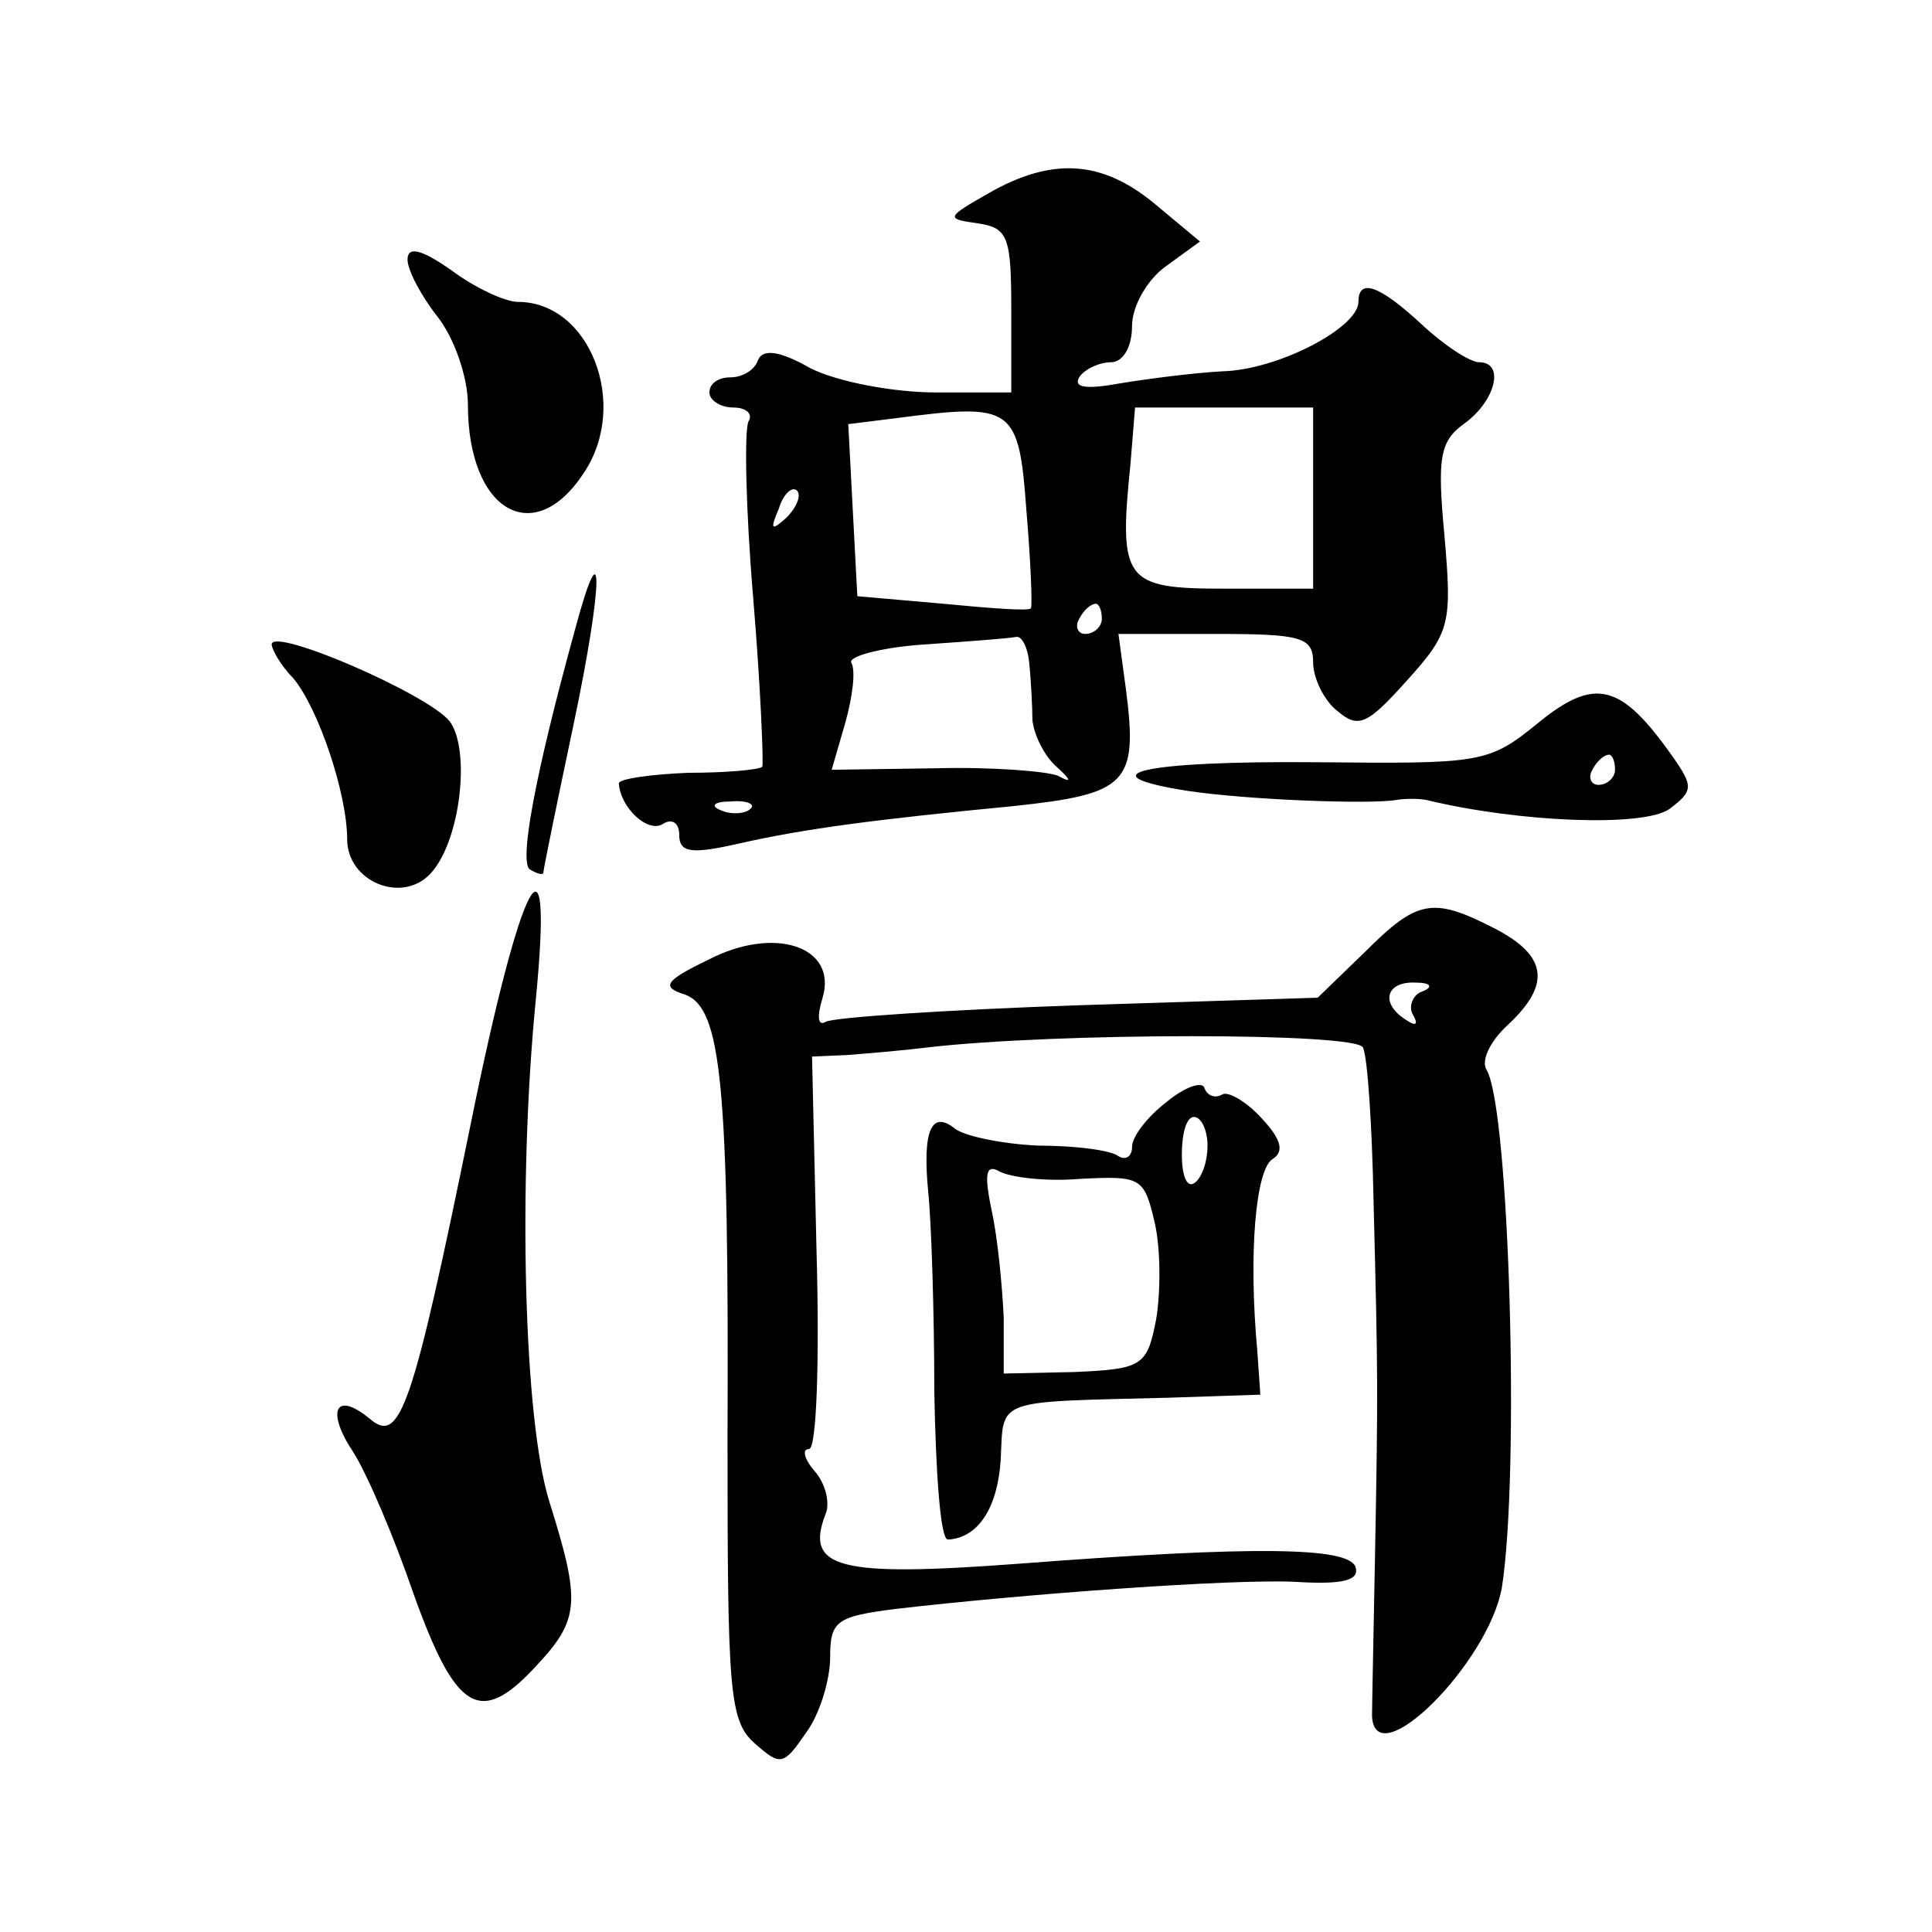 <?xml version="1.0" standalone="no"?>
<!DOCTYPE svg PUBLIC "-//W3C//DTD SVG 20010904//EN"
 "http://www.w3.org/TR/2001/REC-SVG-20010904/DTD/svg10.dtd">
<svg version="1.0" xmlns="http://www.w3.org/2000/svg"
 width="128pt" height="128pt" viewBox="0 0 128 128"
 preserveAspectRatio="xMidYMid meet">
<g transform="translate(0,128) scale(0.1,-0.1)"
fill="#0" stroke="none">
<path d="M655 1152 c-28 -16 -29 -17 -7 -20 20 -3 22 -9 22 -58 l0 -54 -50 0 c-28
0 -65 7 -83 16 -21 12 -32 13 -35 5 -2 -6 -10 -11 -18 -11 -8 0 -14 -4 -14 -10
0 -5 7 -10 16 -10 8 0 13 -4 10 -9 -3 -5 -2 -58 3 -117 5 -60 7 -111 6 -112 -2
-2 -24 -4 -49 -4 -25 -1 -46 -4 -46 -7 1 -16 19 -33 29 -27 6 4 11 1 11 -7 0 -12
8 -13 39 -6 44 10 90 16 183 25 75 8 82 15 74 77 l-5 37 64 0 c57 0 65 -2 65 -19
0 -10 7 -25 16 -32 14 -12 20 -9 46 20 29 32 30 38 25 96 -5 53 -3 63 14 75 20
15 26 40 9 40 -6 0 -23 11 -38 25 -28 26 -42 31 -42 15 0 -17 -53 -45 -90 -46 -19
-1 -50 -5 -68 -8 -22 -4 -31 -3 -27 4 3 5 13 10 21 10 8 0 14 10 14 24 0 13 10
31 23 40 l22 16 -30 25 c-35 29 -68 31 -110 7z m25 -210 c3 -35 4 -64 3 -65 -1
-2 -27 0 -58 3 l-57 5 -3 57 -3 57 32 4 c77 10 81 8 86 -61z m190 8 l0 -60 -59
0 c-66 0 -70 5 -62 83 l3 37 59 0 59 0 0 -60z m-349 -13 c-10 -9 -11 -8 -5 6 3
10 9 15 12 12 3 -3 0 -11 -7 -18z m209 -67 c0 -5 -5 -10 -11 -10 -5 0 -7 5 -4 10
3 6 8 10 11 10 2 0 4 -4 4 -10z m-48 -30 c1 -11 2 -28 2 -37 1 -10 8 -24 16 -31
10 -9 10 -11 1 -6 -7 3 -44 6 -81 5 l-69 -1 9 31 c5 18 7 35 4 40 -2 4 19 10 48
12 29 2 56 4 61 5 4 1 8 -7 9 -18z m-185 -96 c-3 -3 -12 -4 -19 -1 -8 3 -5 6 6
6 11 1 17 -2 13 -5z M270 1108 c0 -7 9 -24 20 -38 11 -14 20 -40 20 -58 0 -71 44
-96 77 -45 30 45 4 113 -44 113 -8 0 -28 9 -44 21 -20 14 -29 16 -29 7z M381 863
c-27 -98 -37 -154 -30 -159 5 -3 9 -4 9 -2 0 2 9 46 20 98 20 95 20 134 1 63z M180
853 c0 -3 6 -14 14 -22 17 -20 36 -77 36 -107 0 -28 36 -43 55 -23 20 21 27 82
13 101 -14 18 -118 63 -118 51z M1019 801 c-33 -27 -38 -27 -147 -26 -114 1 -155
-8 -85 -19 40 -6 121 -9 138 -6 6 1 15 1 20 0 62 -15 144 -18 161 -6 16 12 16 15
2 35 -34 48 -51 53 -89 22z m51 -31 c0 -5 -5 -10 -11 -10 -5 0 -7 5 -4 10 3 6 8
10 11 10 2 0 4 -4 4 -10z M312 536 c-39 -191 -47 -213 -67 -196 -23 19 -29 5 -11
-22 9 -14 27 -56 40 -94 28 -78 44 -88 81 -48 29 31 30 42 9 109 -17 54 -21 211
-9 333 12 123 -10 81 -43 -82z M904 649 l-31 -30 -158 -5 c-87 -3 -163 -8 -168
-11 -5 -3 -6 3 -2 16 10 34 -32 48 -76 25 -29 -14 -31 -18 -15 -23 24 -9 29 -59
28 -293 0 -168 1 -188 18 -203 17 -15 19 -15 34 7 9 12 16 35 16 50 0 24 4 27 43
32 86 10 223 20 265 18 32 -2 43 1 40 10 -5 13 -66 14 -223 2 -120 -9 -142 -3 -128
33 3 7 0 20 -7 28 -7 8 -9 15 -4 15 5 0 7 58 5 130 l-3 130 23 1 c13 1 37 3 53
5 86 10 285 10 289 0 3 -6 6 -51 7 -101 3 -119 3 -125 1 -235 -1 -52 -2 -101 -2
-107 2 -40 77 35 86 85 12 76 5 317 -10 343 -4 6 2 19 14 30 29 27 26 46 -9 64
-41 21 -51 19 -86 -16z m38 -26 c-6 -2 -9 -10 -6 -15 4 -7 2 -8 -4 -4 -18 11 -14
26 6 25 10 0 12 -3 4 -6z M773 550 c-13 -10 -23 -23 -23 -30 0 -6 -4 -9 -9 -6 -5
4 -29 7 -53 7 -23 1 -48 6 -55 11 -16 13 -22 -1 -18 -42 2 -19 4 -79 4 -132 1 -54
4 -98 9 -98 20 1 33 21 35 53 2 41 -5 38 112 41 l60 2 -2 29 c-6 65 -1 120 10 127
8 5 6 13 -7 27 -10 11 -22 18 -26 16 -5 -3 -10 -1 -12 4 -1 5 -13 1 -25 -9z m27
-29 c0 -11 -4 -22 -9 -25 -5 -3 -8 6 -8 19 0 14 3 25 8 25 5 0 9 -9 9 -19z m-84
-22 c40 2 42 1 49 -29 4 -17 4 -46 1 -64 -6 -31 -9 -33 -54 -35 l-47 -1 0 37 c-1
21 -4 53 -8 71 -5 24 -4 31 5 26 7 -4 31 -7 54 -5z"/>
</g>
</svg>
